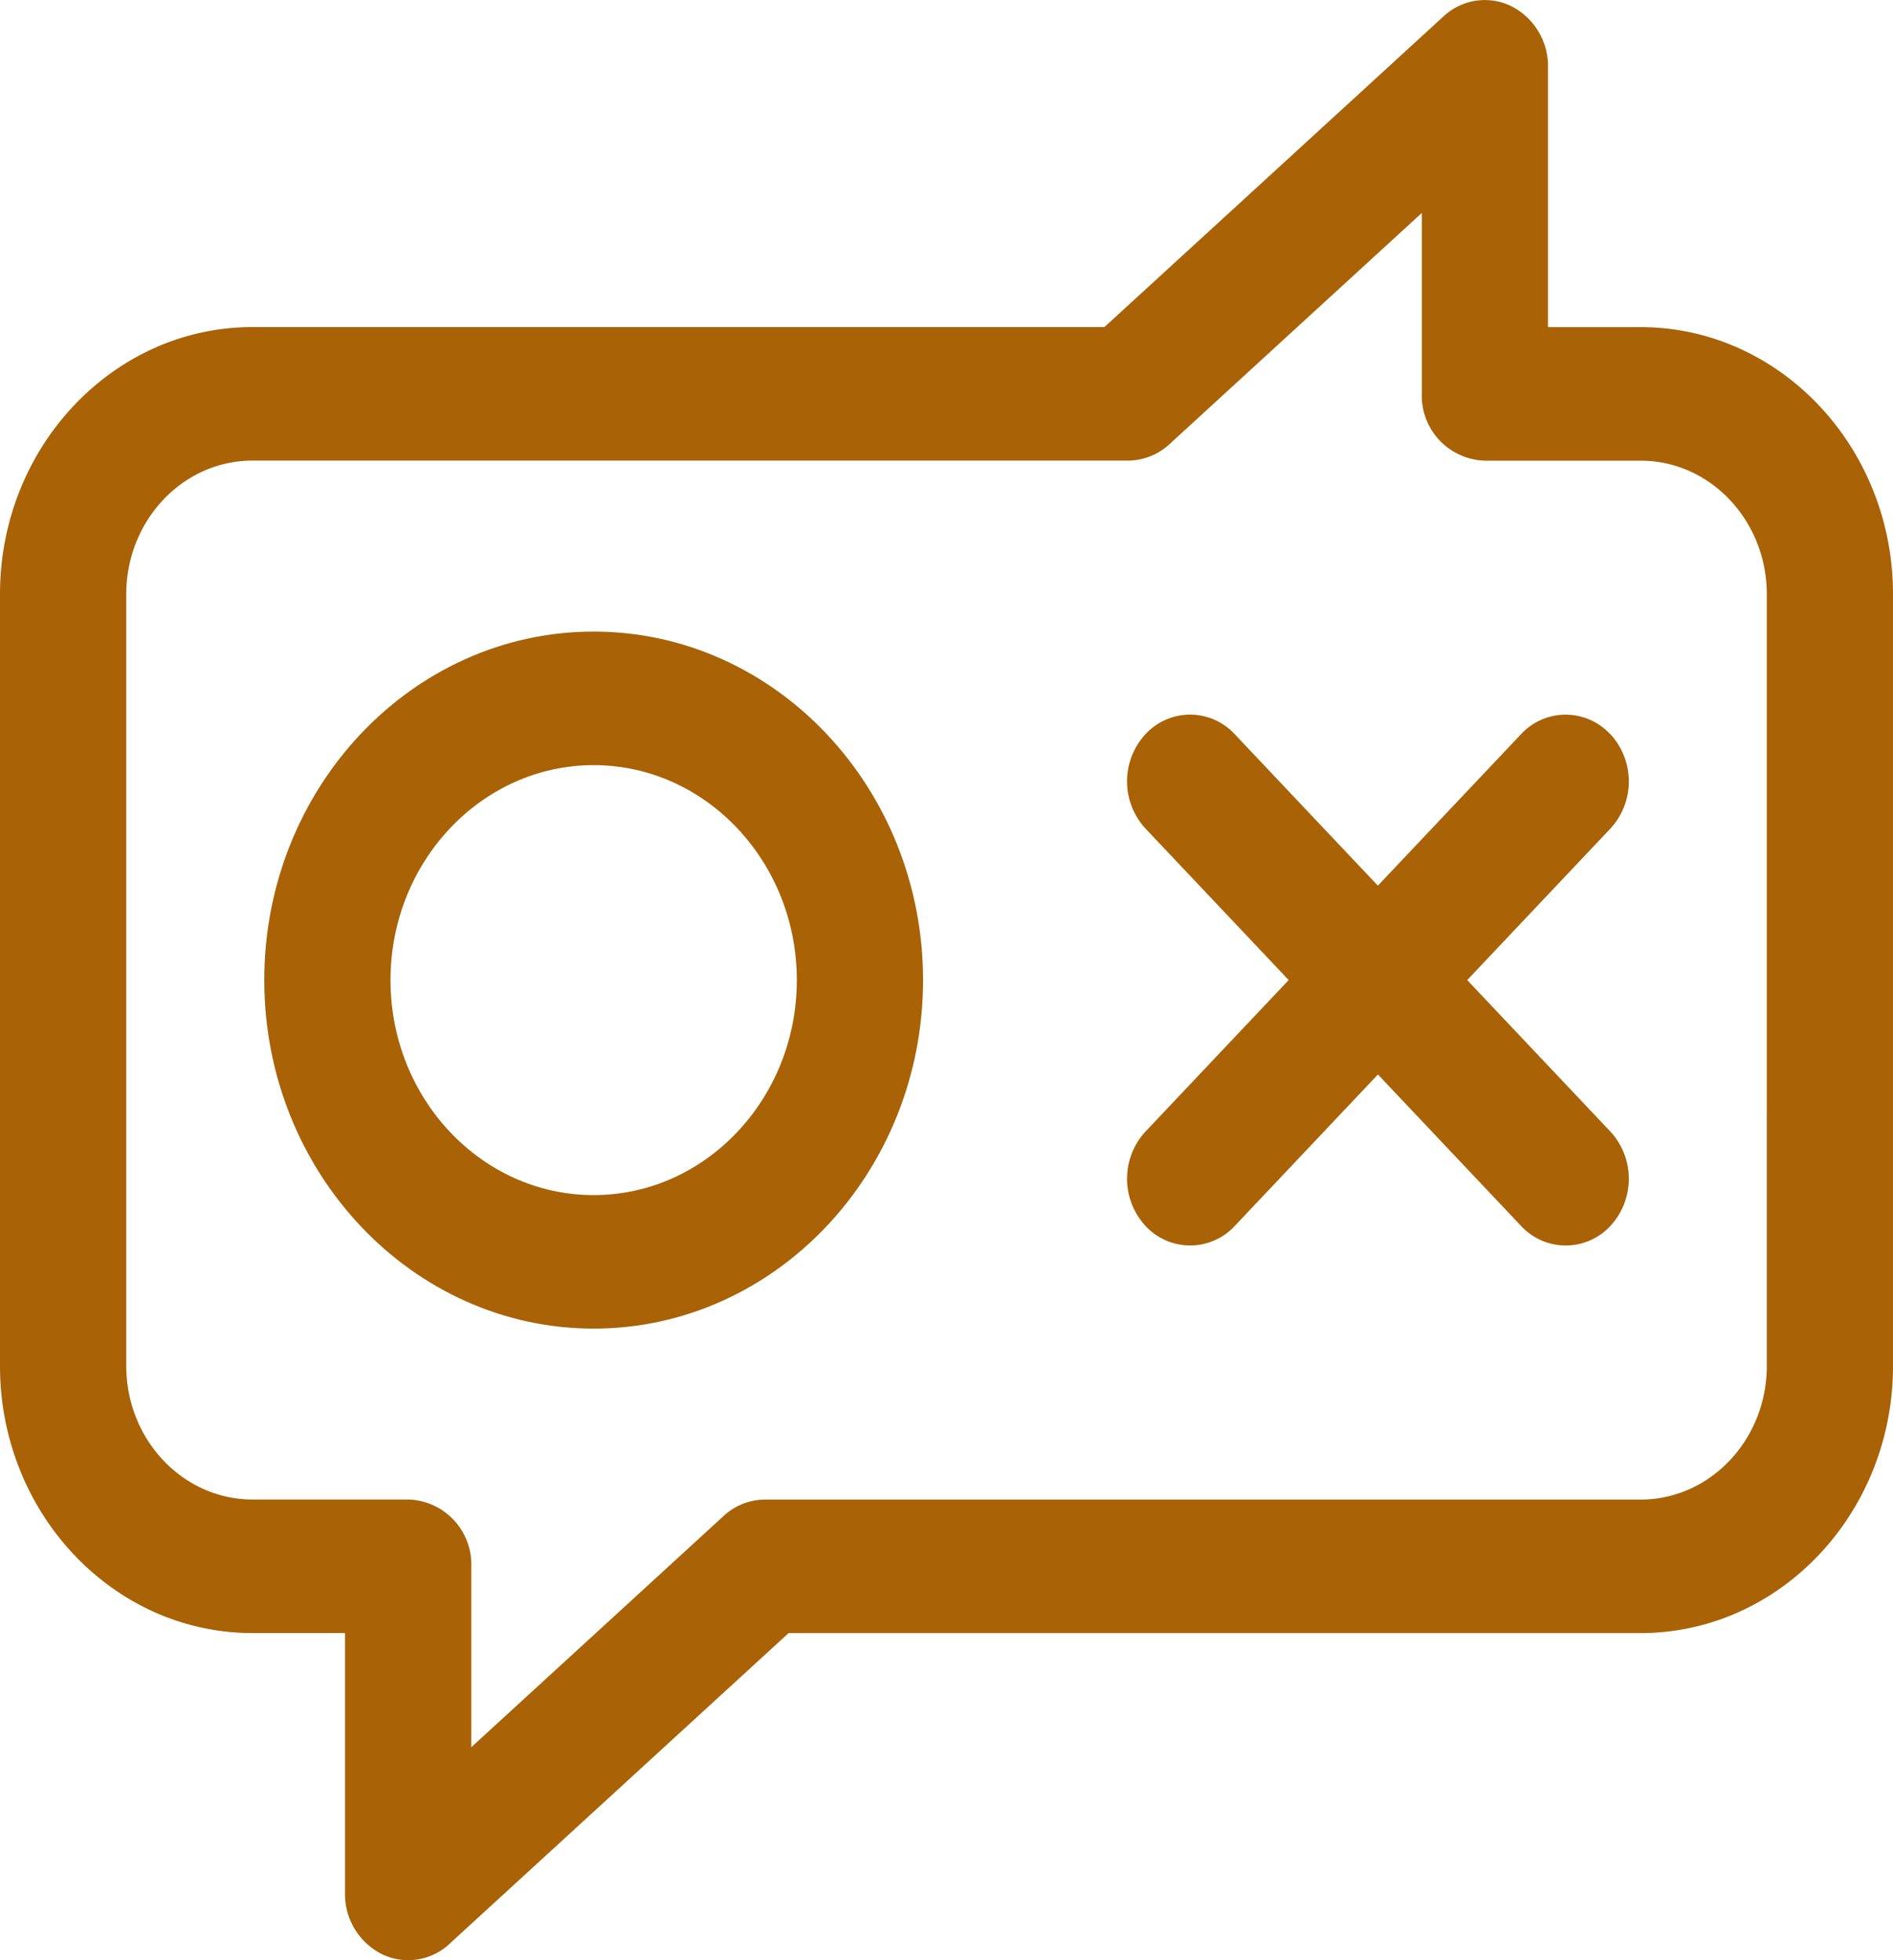 <svg id="noun-quiz-7101574-FFFFFF" xmlns="http://www.w3.org/2000/svg" width="200" height="207.14" viewBox="0 0 200 207.14">
  <g id="Gruppe_24" data-name="Gruppe 24">
    <path id="Pfad_1" data-name="Pfad 1" d="M210.839,84.105h-9.783V56.6a7.1,7.1,0,0,0-3.9-6.421,6.38,6.38,0,0,0-7.133,1.085L154.189,84.1H64.173c-14.7,0-26.667,12.665-26.667,28.223v81.563c0,15.558,11.967,28.223,26.667,28.223h9.783v27.51a7.1,7.1,0,0,0,3.9,6.421,6.382,6.382,0,0,0,7.133-1.085l35.833-32.844h90.017c14.7,0,26.667-12.665,26.667-28.223V112.328c0-15.558-11.967-28.223-26.667-28.223Zm13.333,109.786c0,7.779-5.983,14.111-13.333,14.111h-92.5a6.471,6.471,0,0,0-4.367,1.72L87.3,234.17v-19.12a6.867,6.867,0,0,0-6.667-7.056H64.18c-7.35,0-13.333-6.332-13.333-14.111V112.32c0-7.779,5.983-14.111,13.333-14.111h92.5a6.471,6.471,0,0,0,4.367-1.72l26.676-24.448v19.12a6.867,6.867,0,0,0,6.667,7.056h16.45c7.35,0,13.333,6.332,13.333,14.111Z" transform="translate(-37.506 -49.537)" fill="#a96206"/>
    <path id="Pfad_2" data-name="Pfad 2" d="M229.378,404.26c-19.191,0-34.8,16.528-34.8,36.829s15.617,36.829,34.8,36.829,34.8-16.528,34.8-36.829S248.56,404.26,229.378,404.26Zm0,59.55c-11.842,0-21.465-10.2-21.465-22.718s9.633-22.717,21.465-22.717,21.465,10.2,21.465,22.717S241.21,463.81,229.378,463.81Z" transform="translate(-166.656 -337.519)" fill="#a96206"/>
    <path id="Pfad_3" data-name="Pfad 3" d="M758.344,452.995a6.413,6.413,0,0,0-9.425,0L733.794,469l-15.125-16.008a6.412,6.412,0,0,0-9.425,0,7.353,7.353,0,0,0,0,9.975l15.125,16.008-15.125,16.008a7.353,7.353,0,0,0,0,9.975,6.422,6.422,0,0,0,9.433,0L733.8,488.952l15.125,16.008a6.422,6.422,0,0,0,9.433,0,7.353,7.353,0,0,0,0-9.975l-15.125-16.008L758.36,462.97a7.354,7.354,0,0,0,0-9.975Z" transform="translate(-588.219 -375.409)" fill="#a96206"/>
  </g>
</svg>
